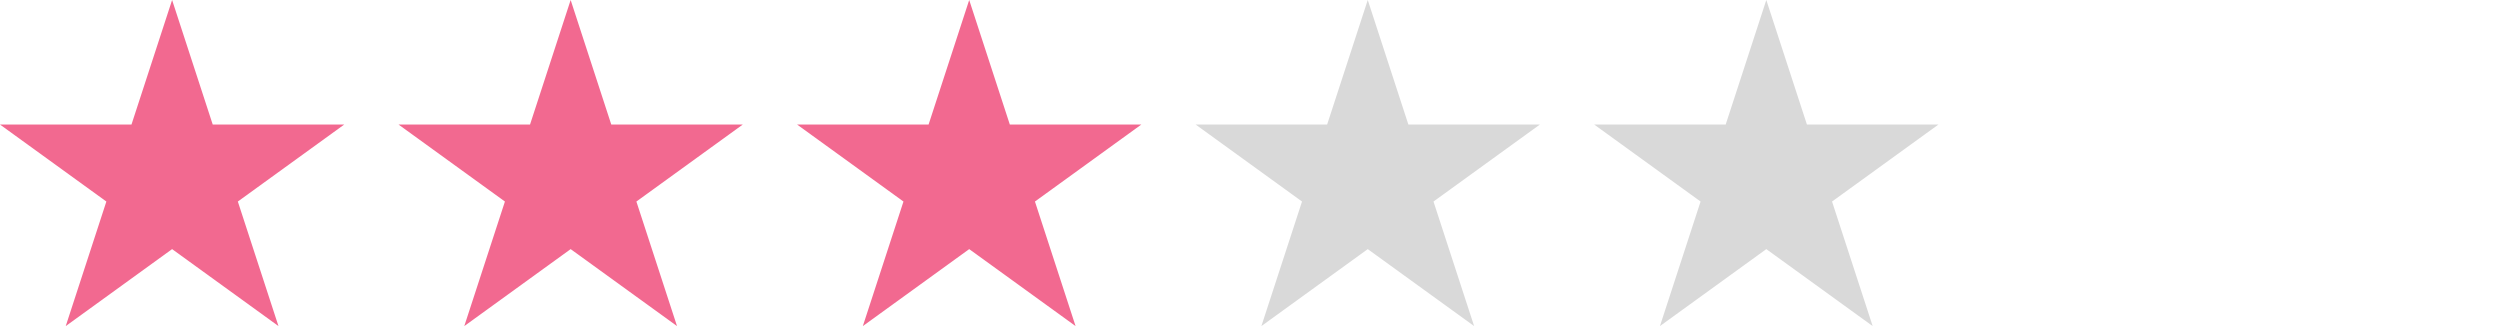 <svg width="276" height="36" viewBox="0 0 276 36" fill="none" xmlns="http://www.w3.org/2000/svg">
<path d="M19 0L23.485 13.751H38L26.257 22.249L30.743 36L19 27.502L7.257 36L11.743 22.249L0 13.751H14.515L19 0Z" fill="#F26990"/>
<path d="M63 0L67.485 13.751H82L70.257 22.249L74.743 36L63 27.502L51.257 36L55.743 22.249L44 13.751H58.515L63 0Z" fill="#F26990"/>
<path d="M107 0L111.485 13.751H126L114.257 22.249L118.743 36L107 27.502L95.257 36L99.743 22.249L88 13.751H102.515L107 0Z" fill="#F26990"/>
<path d="M151 0L155.485 13.751H170L158.257 22.249L162.743 36L151 27.502L139.257 36L143.743 22.249L132 13.751H146.515L151 0Z" fill="#D9D9D9"/>
<path d="M195 0L199.485 13.751H214L202.257 22.249L206.743 36L195 27.502L183.257 36L187.743 22.249L176 13.751H190.515L195 0Z" fill="#D9D9D9"/>
</svg>
